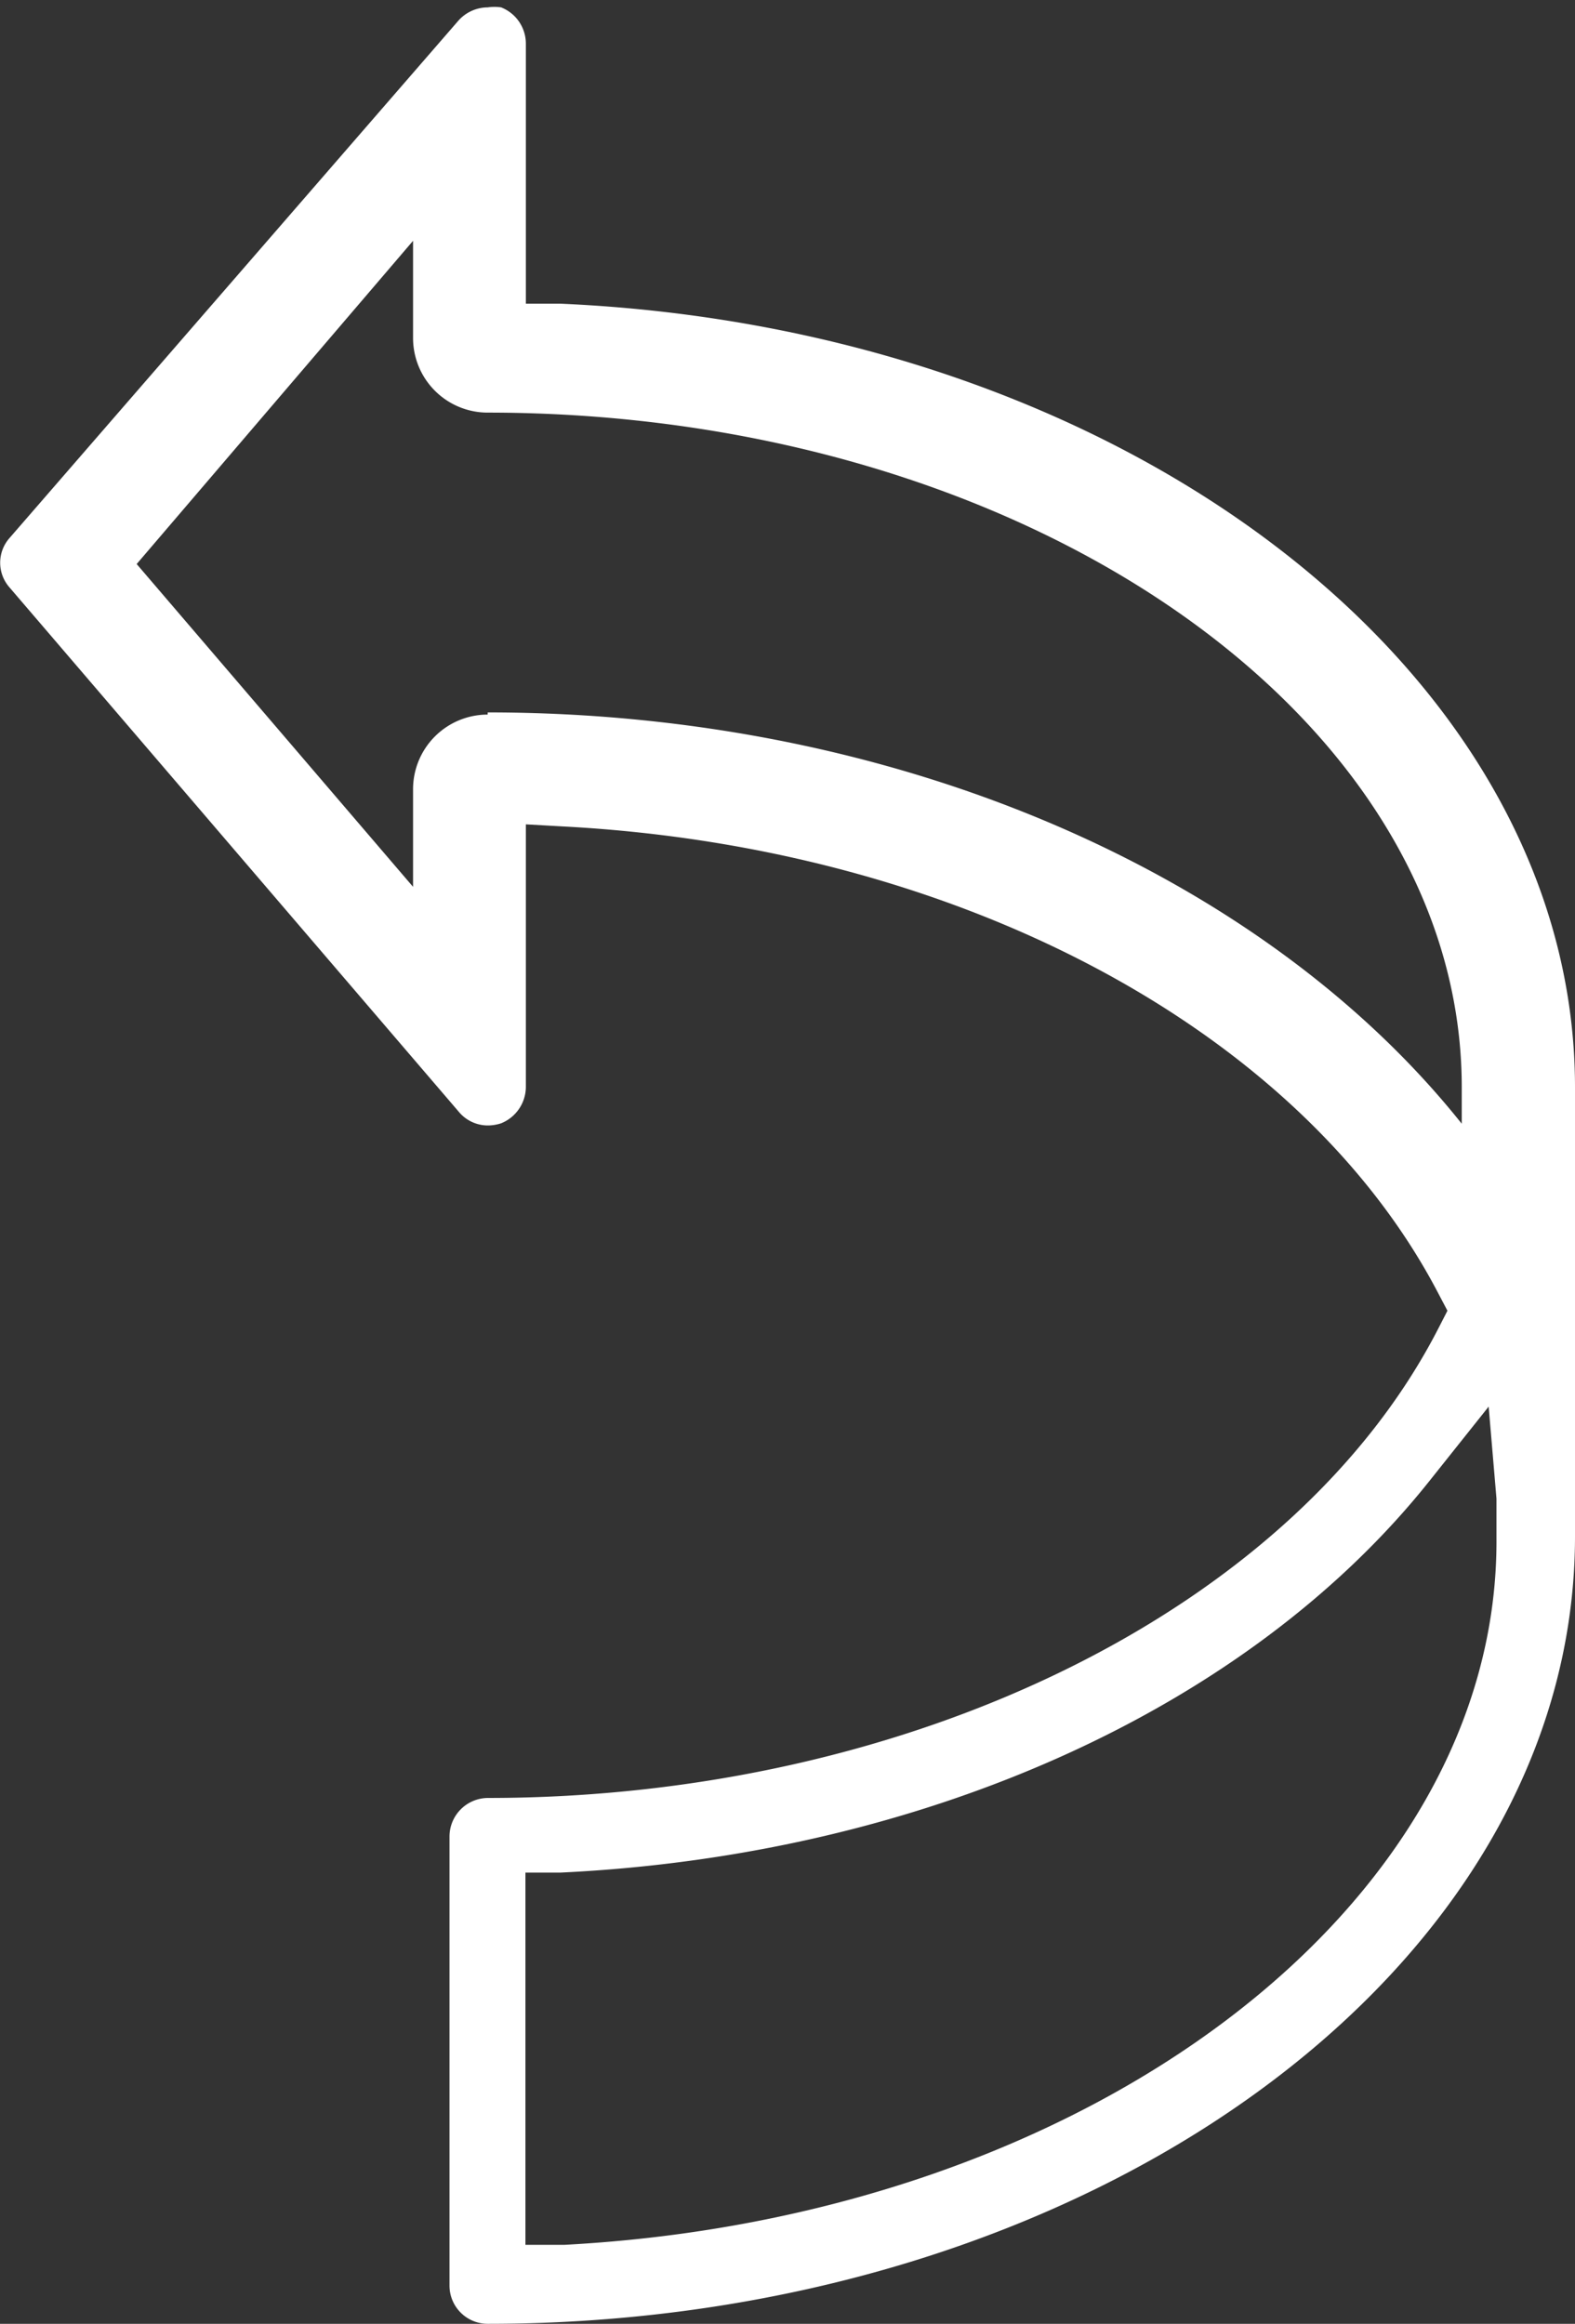 <svg xmlns="http://www.w3.org/2000/svg" viewBox="0 0 36.3 53.56"><rect x="0" y="0" width="36.3" height="53.56" fill="#333333" stroke="none"/><defs><style>.a{fill:#fff;}</style></defs><title>recargar</title><path class="a" d="M12.93,7l-.81,0v-6a.9.9,0,0,0-.57-.83,1.06,1.06,0,0,0-.31,0,.91.91,0,0,0-.67.3L.22,12.4a.86.86,0,0,0,0,1.14L10.57,25.62a.87.87,0,0,0,.68.32,1,1,0,0,0,.3-.05.91.91,0,0,0,.57-.83V19l.89.05c9.14.49,17,4.72,20.15,10.78l.2.38-.2.39C29.84,37.09,21,41.44,11.24,41.44a.89.89,0,0,0-.88.88V52.68a.88.88,0,0,0,.88.88c13.82,0,25.06-8.14,25.06-18.15V25.06C36.3,15.54,26,7.58,12.93,7Zm-1.69,9.47a1.72,1.72,0,0,0-1.72,1.73v2.24L3.15,13,9.52,5.55V7.79a1.72,1.72,0,0,0,1.72,1.72c12.38,0,22.45,7,22.45,15.55q0,.42,0,.84C29.17,20.23,20.8,16.42,11.24,16.42ZM13,51.74l-.89,0V43.16l.81,0c8.39-.4,15.89-3.8,20.06-9.07l1.33-1.67.18,2.12c0,.31,0,.61,0,.92C34.54,43.93,25.09,51.1,13,51.74Z"/></svg>